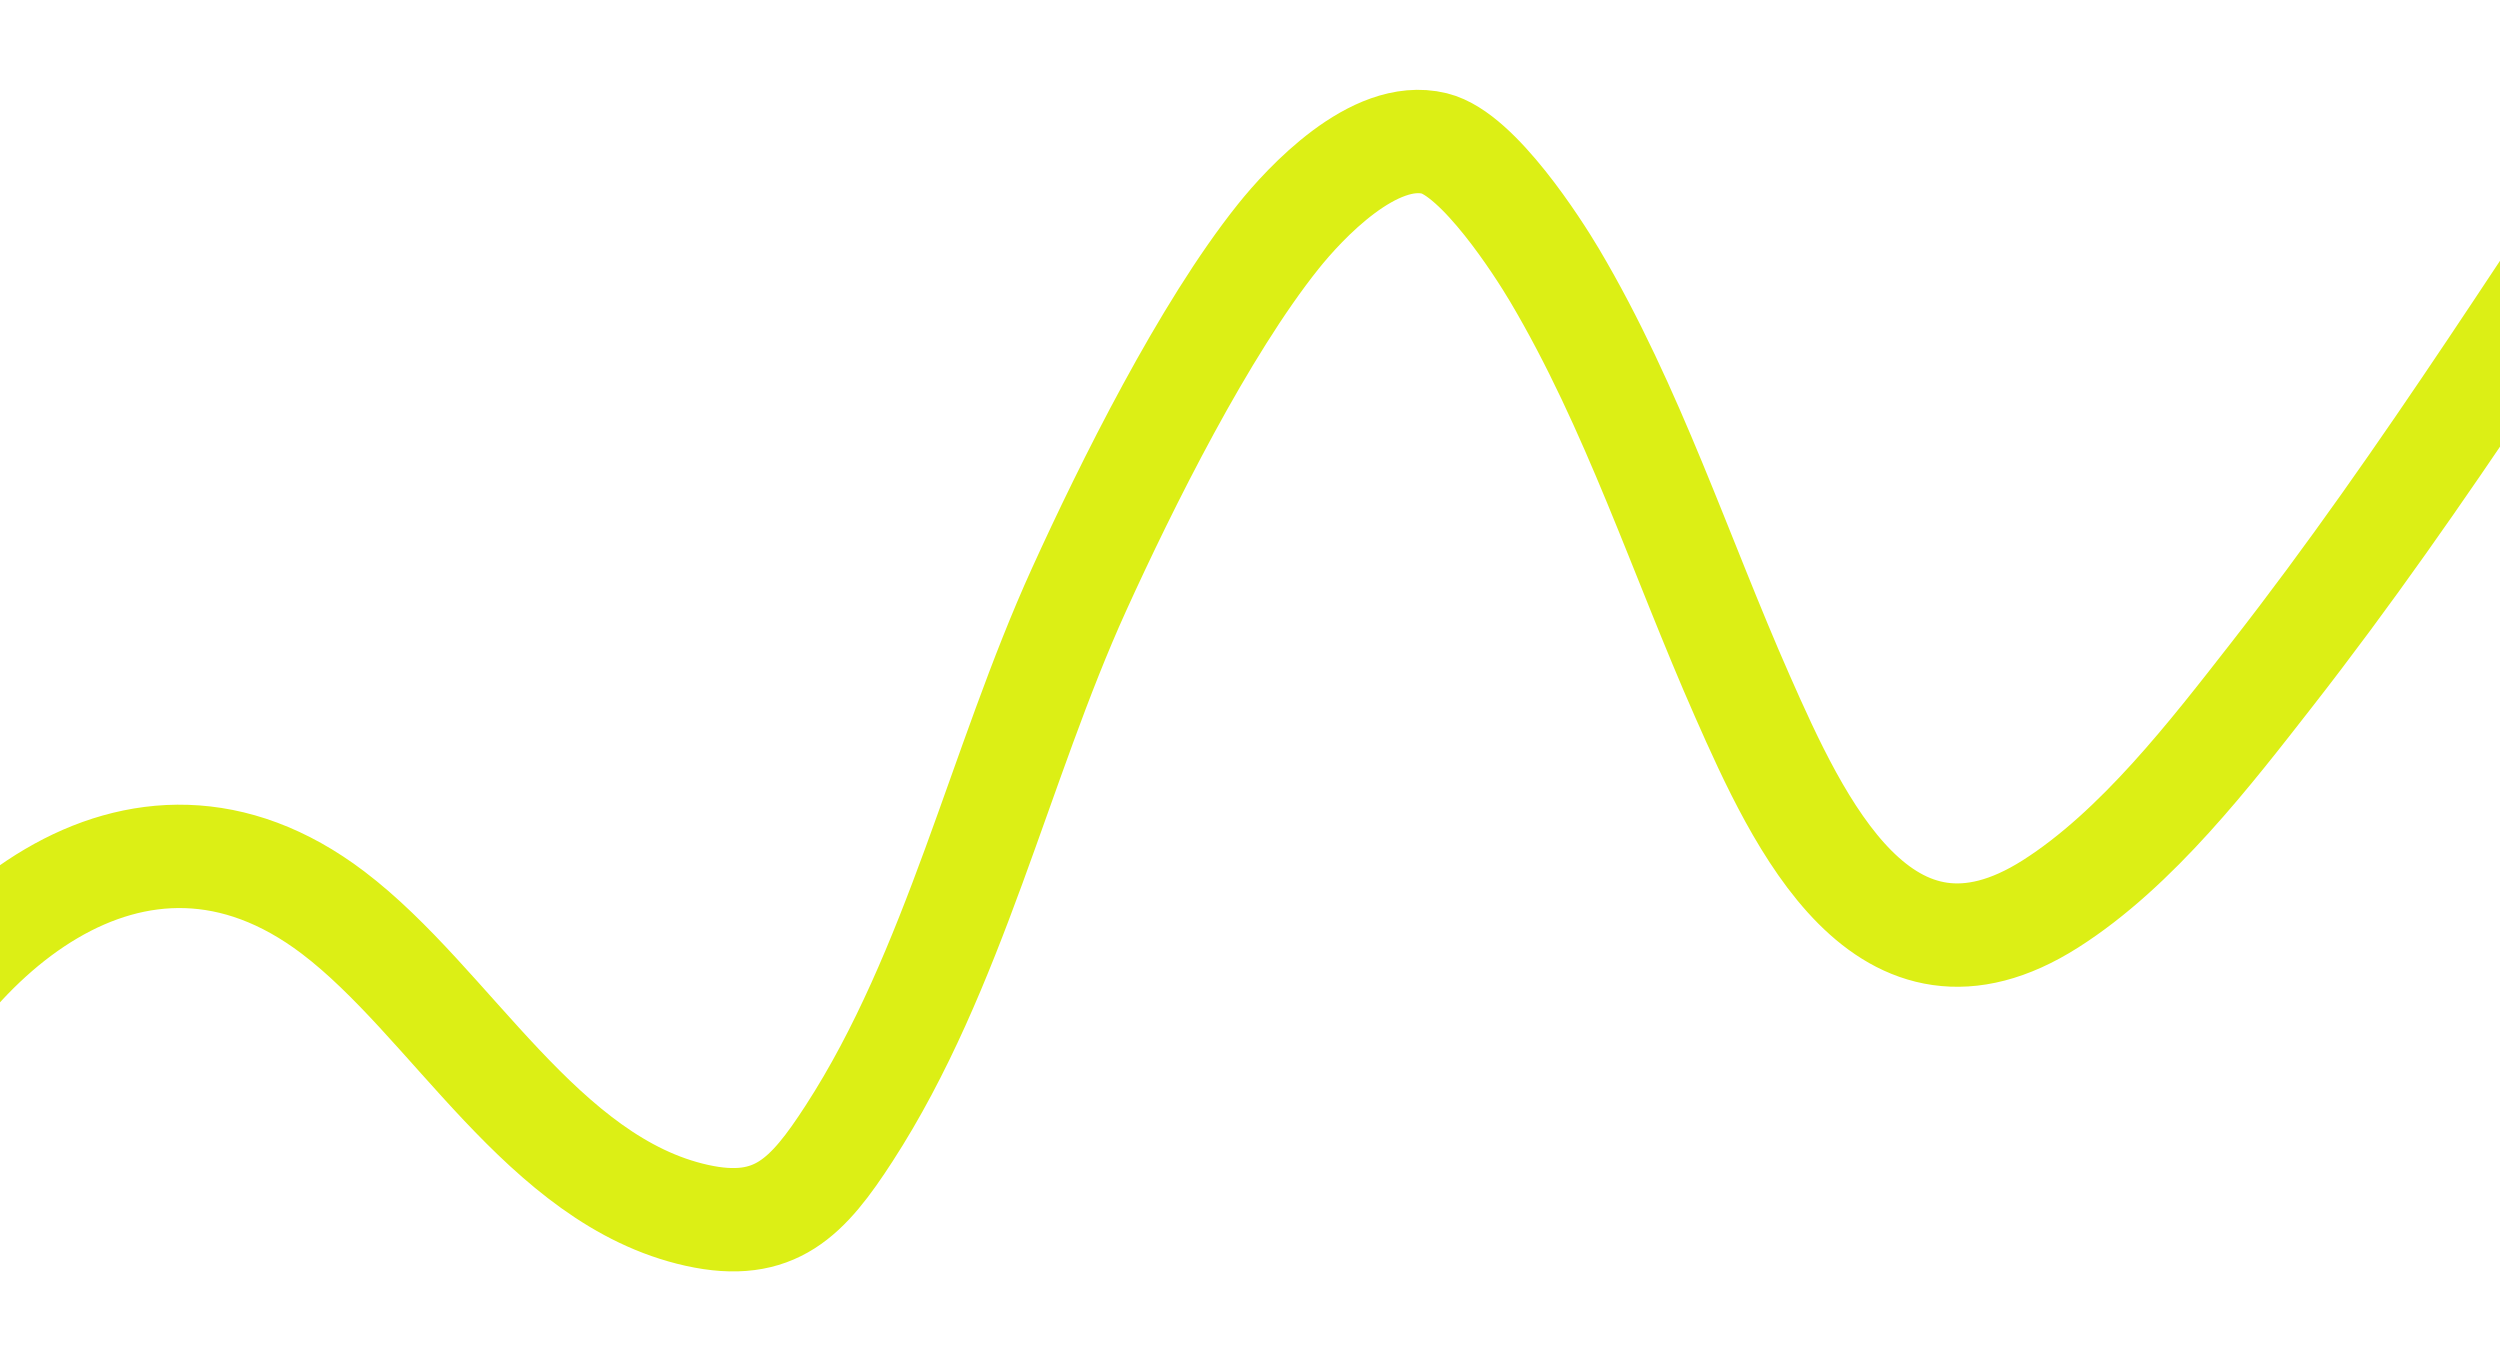 <?xml version="1.0" encoding="UTF-8"?> <svg xmlns="http://www.w3.org/2000/svg" width="387" height="211" viewBox="0 0 387 211" fill="none"><path d="M-27.119 229.768C-30.516 212.094 -28.424 191.785 -21.733 175.151C-9.757 145.378 20.961 118.059 51.554 141.268C69.842 155.142 83.976 182.836 107.866 188.136C120.008 190.83 125.057 185.309 131.447 175.444C147.747 150.281 154.726 118.35 167.042 91.248C174.351 75.166 186.363 51.006 197.861 36.628C201.966 31.494 212.677 19.897 222.052 22.204C228.89 23.887 238.138 38.378 240.633 42.587C252.819 63.15 260.123 86.022 269.724 107.765C278.397 127.407 291.645 156.276 317.394 139.935C330.805 131.424 342.284 116.468 351.655 104.467C375.645 73.745 396.002 40.582 417.886 8.393" stroke="#DCEF15" stroke-width="16" stroke-linecap="round"></path></svg> 